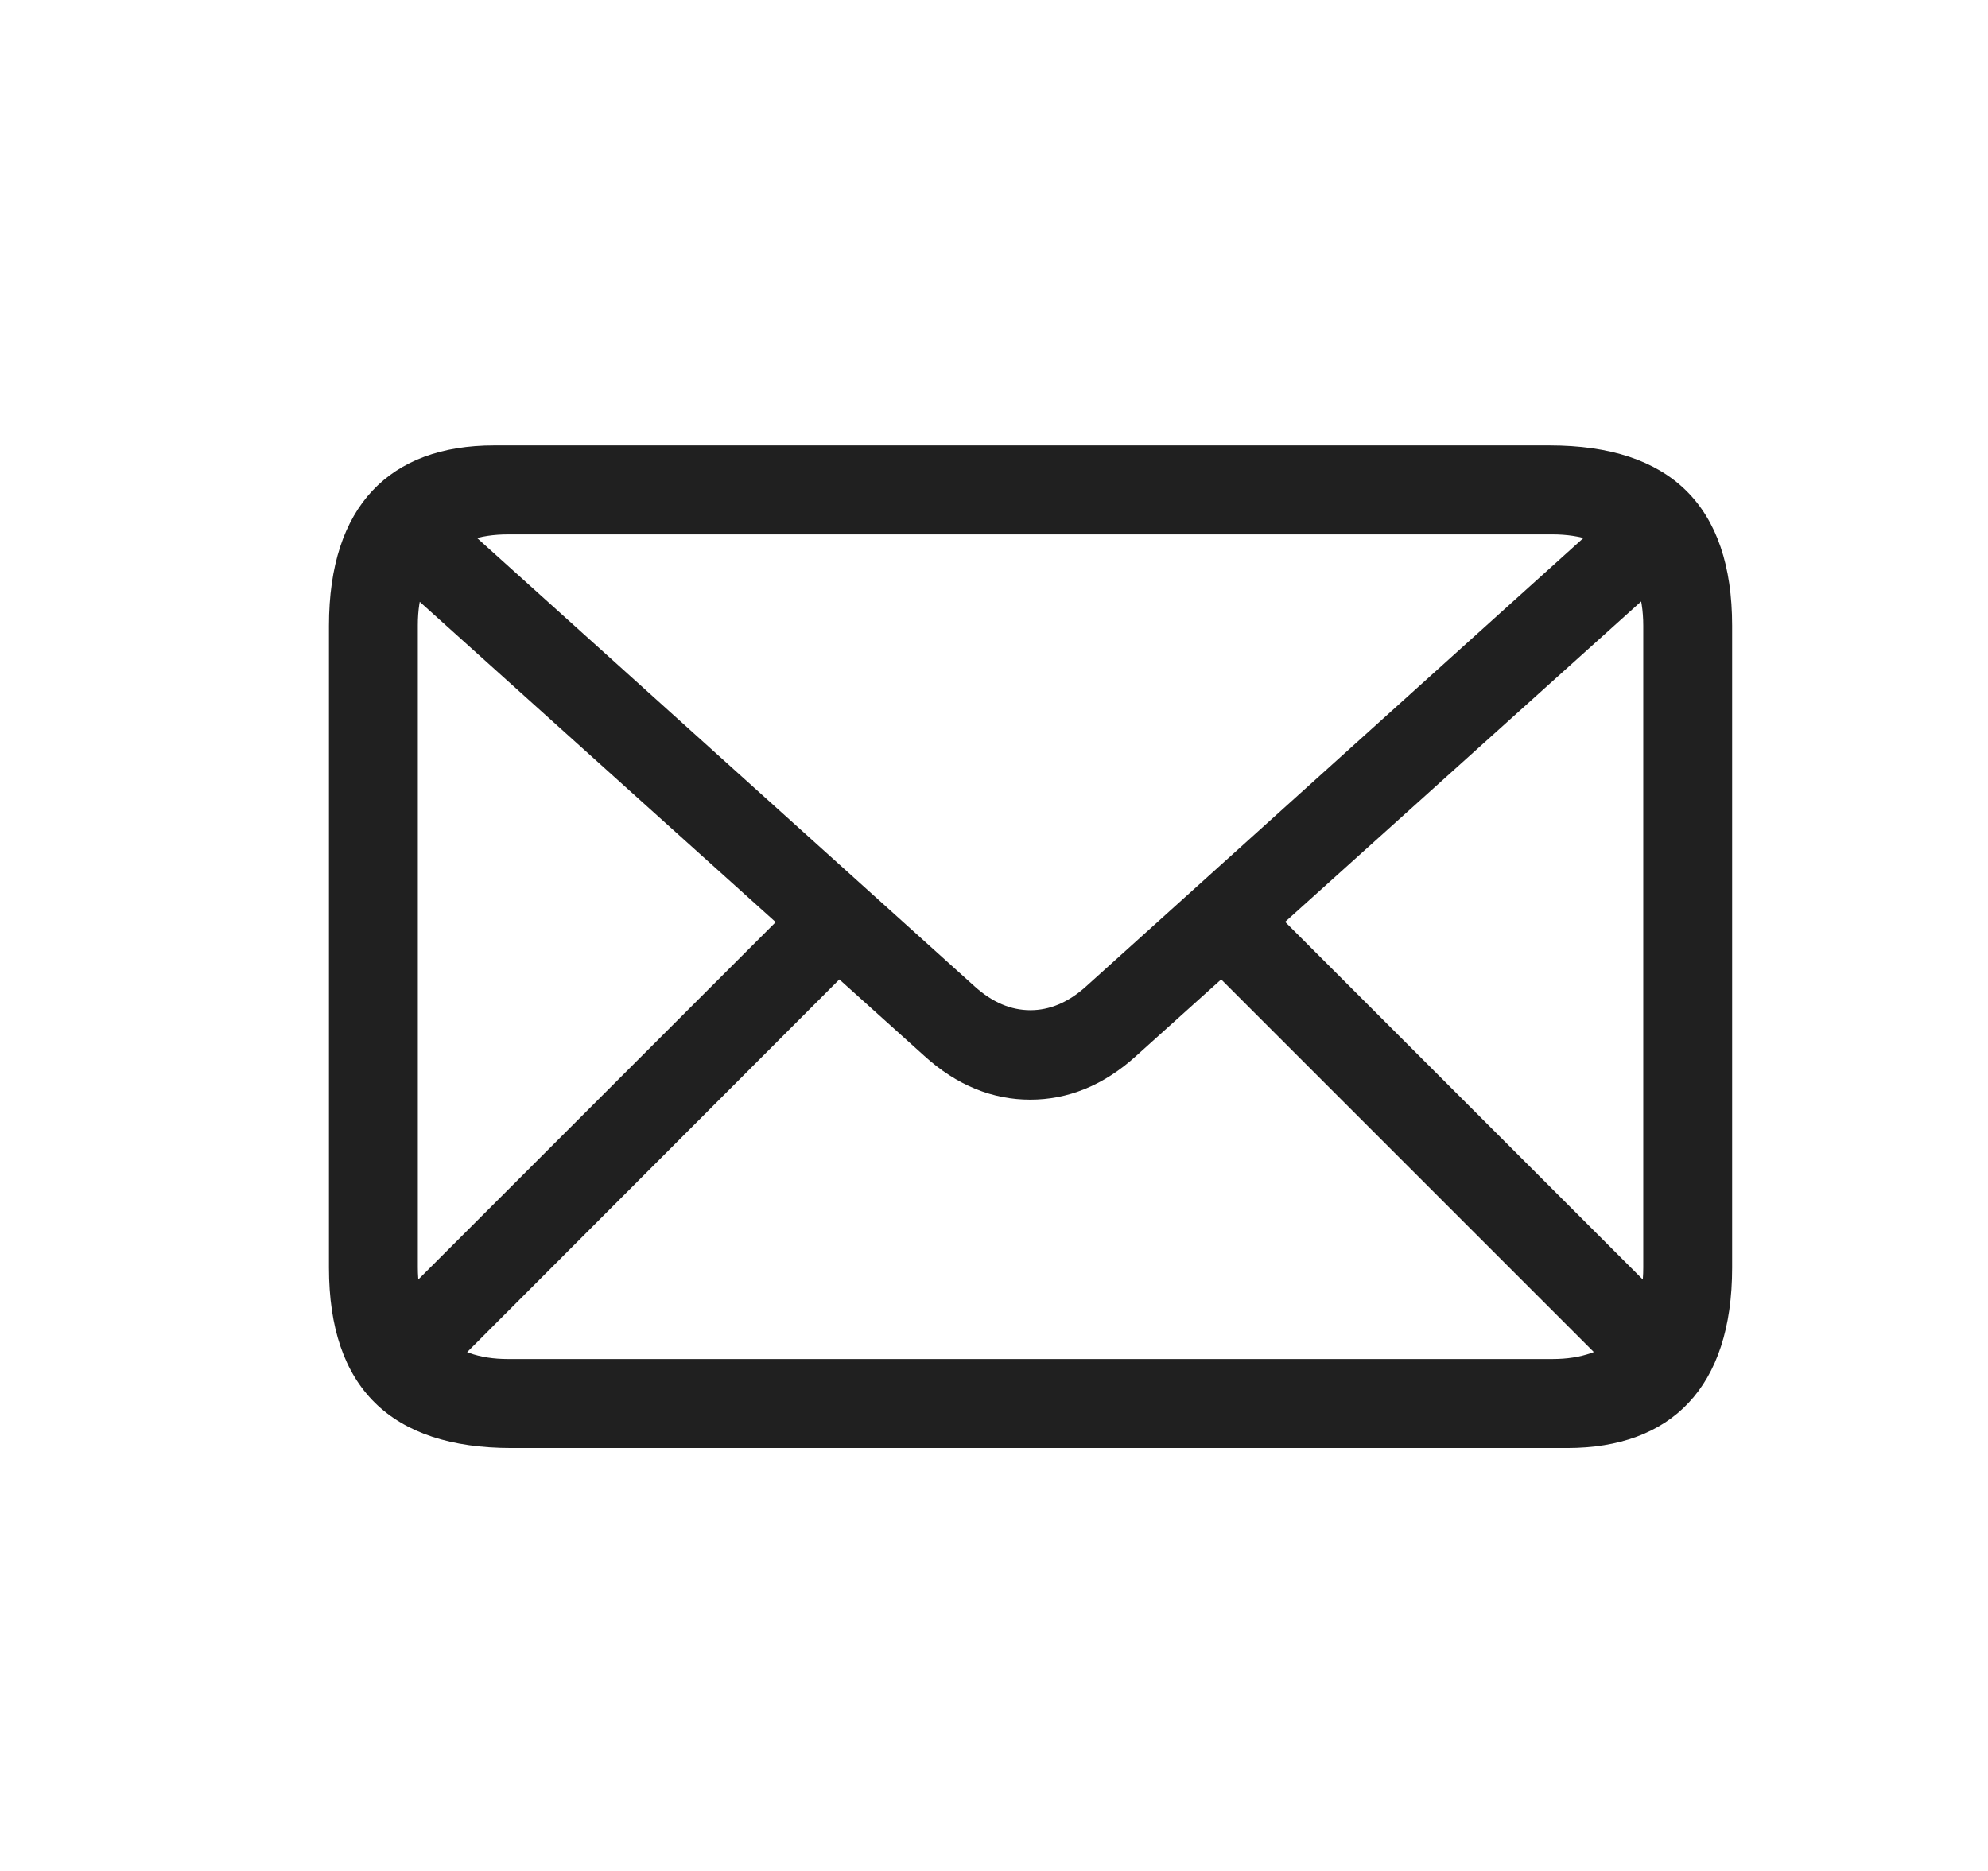 <svg xmlns="http://www.w3.org/2000/svg" width="17" height="16" fill="none" xmlns:v="https://vecta.io/nano"><path d="M4.374 12.383H13.4c.89 0 1.412-.517 1.412-1.542v-5.49c0-1.024-.527-1.542-1.562-1.542H4.225c-.89 0-1.412.517-1.412 1.542v5.49c0 1.024.527 1.542 1.562 1.542zm-.03-.761c-.492 0-.771-.274-.771-.786v-5.49c0-.507.278-.776.771-.776h8.932c.492 0 .776.269.776.781v5.49c0 .507-.283.781-.776.781H4.344zM8.81 9.404c.318 0 .627-.119.91-.378l4.68-4.212-.517-.522-4.595 4.143c-.154.139-.313.204-.477.204s-.323-.065-.477-.204L3.737 4.292l-.517.522L7.9 9.026c.283.259.592.378.91.378zm-4.998 2.342l3.531-3.536-.517-.517-3.531 3.531.517.522zm10.006.005l.517-.522-3.536-3.536-.522.517 3.541 3.541z" fill="#202020"/></svg>